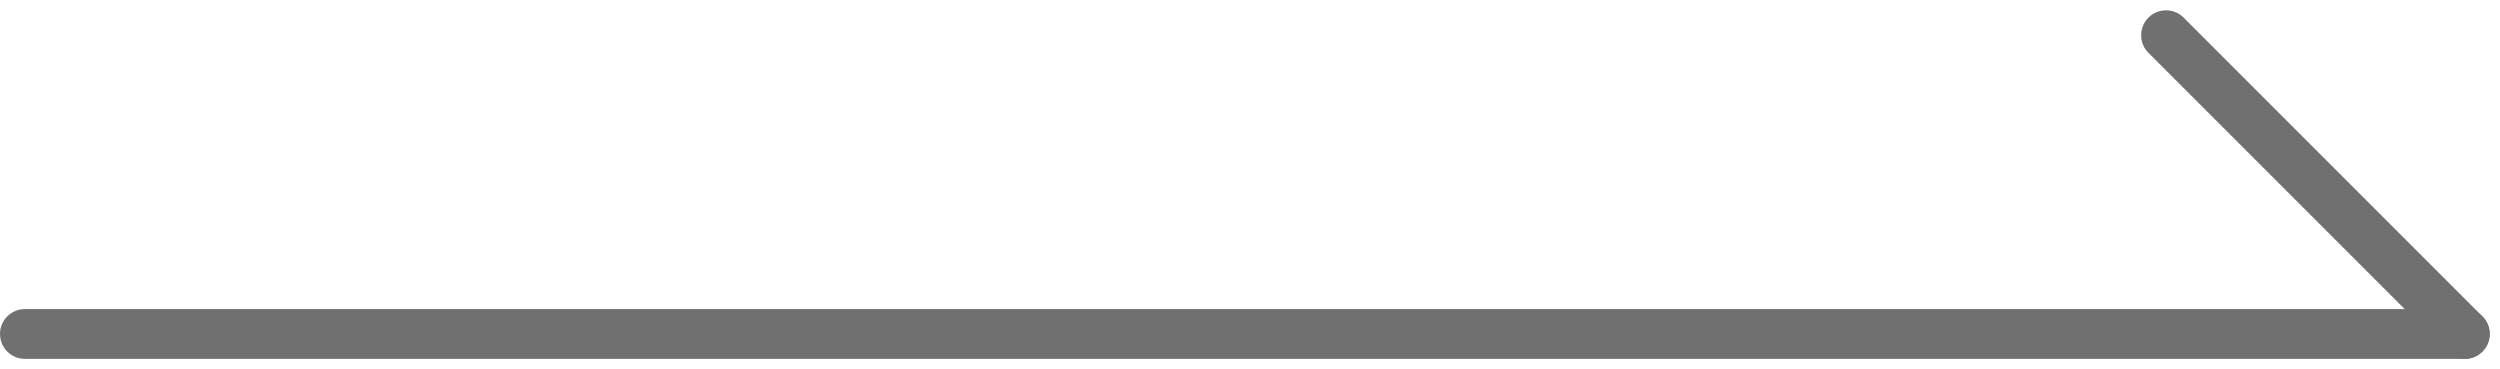 <svg xmlns="http://www.w3.org/2000/svg" width="50.207" height="7.414" viewBox="0 0 50.207 7.414">
  <g id="组_223" data-name="组 223" transform="translate(-1163 -911.793)">
    <line id="直线_78" data-name="直线 78" x2="49" transform="translate(1163.5 918.5)" fill="none" stroke="#707070" stroke-linecap="round" stroke-width="1"/>
    <line id="直线_79" data-name="直线 79" x2="6" y2="6" transform="translate(1206.5 912.5)" fill="none" stroke="#707070" stroke-linecap="round" stroke-width="1"/>
  </g>
</svg>
